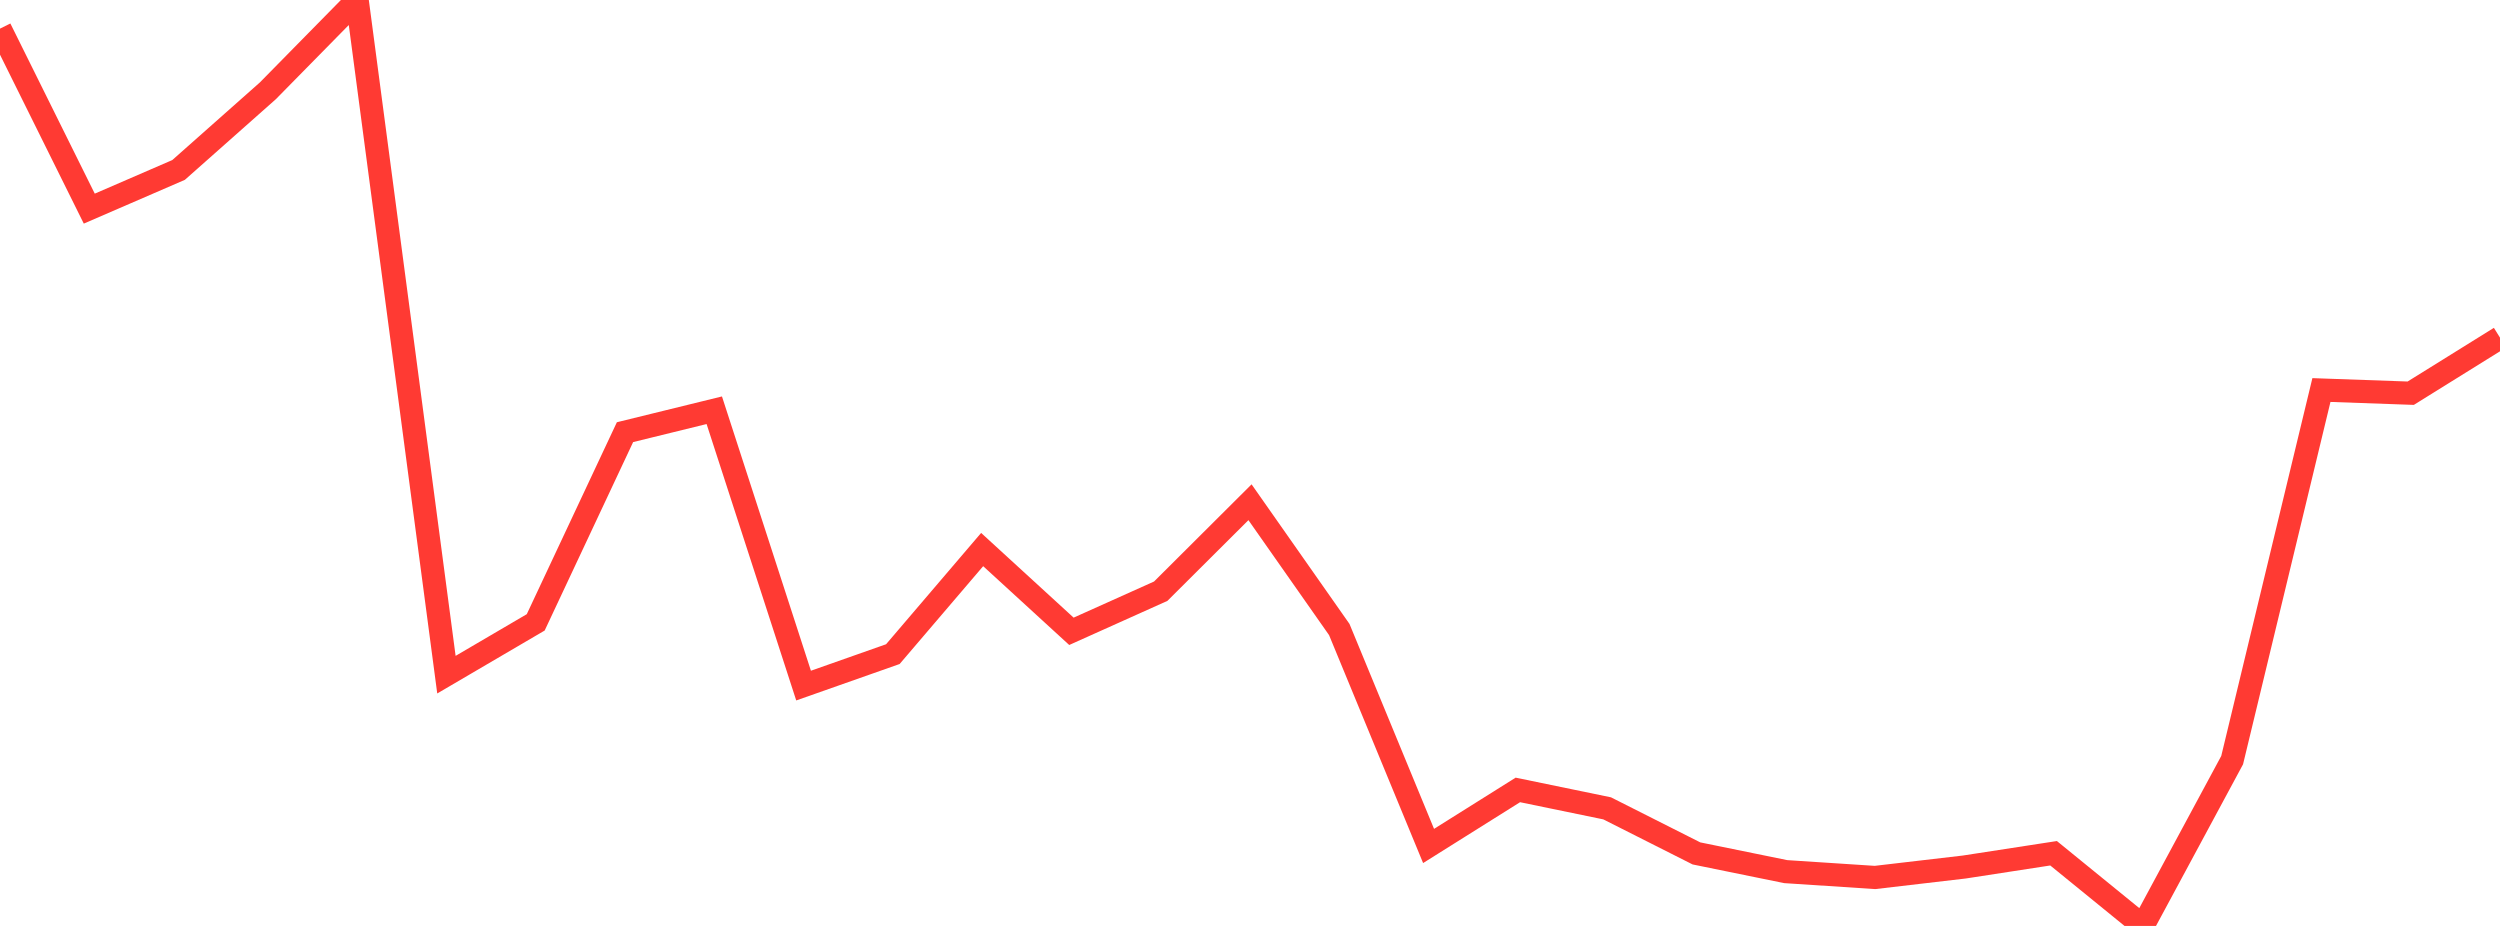 <?xml version="1.0" standalone="no"?>
<!DOCTYPE svg PUBLIC "-//W3C//DTD SVG 1.1//EN" "http://www.w3.org/Graphics/SVG/1.1/DTD/svg11.dtd">

<svg width="135" height="50" viewBox="0 0 135 50" preserveAspectRatio="none" 
  xmlns="http://www.w3.org/2000/svg"
  xmlns:xlink="http://www.w3.org/1999/xlink">


<polyline points="0.0, 1.546 4.821, 11.266 9.643, 9.177 14.464, 4.904 19.286, 0.0 24.107, 36.432 28.929, 33.607 33.75, 23.337 38.571, 22.153 43.393, 37.022 48.214, 35.323 53.036, 29.676 57.857, 34.091 62.679, 31.925 67.5, 27.121 72.321, 33.994 77.143, 45.682 81.964, 42.656 86.786, 43.651 91.607, 46.084 96.429, 47.068 101.25, 47.383 106.071, 46.819 110.893, 46.076 115.714, 50.0 120.536, 41.047 125.357, 21.062 130.179, 21.233 135.0, 18.234" fill="none" stroke="#ff3a33" stroke-width="1.25"/>

</svg>
